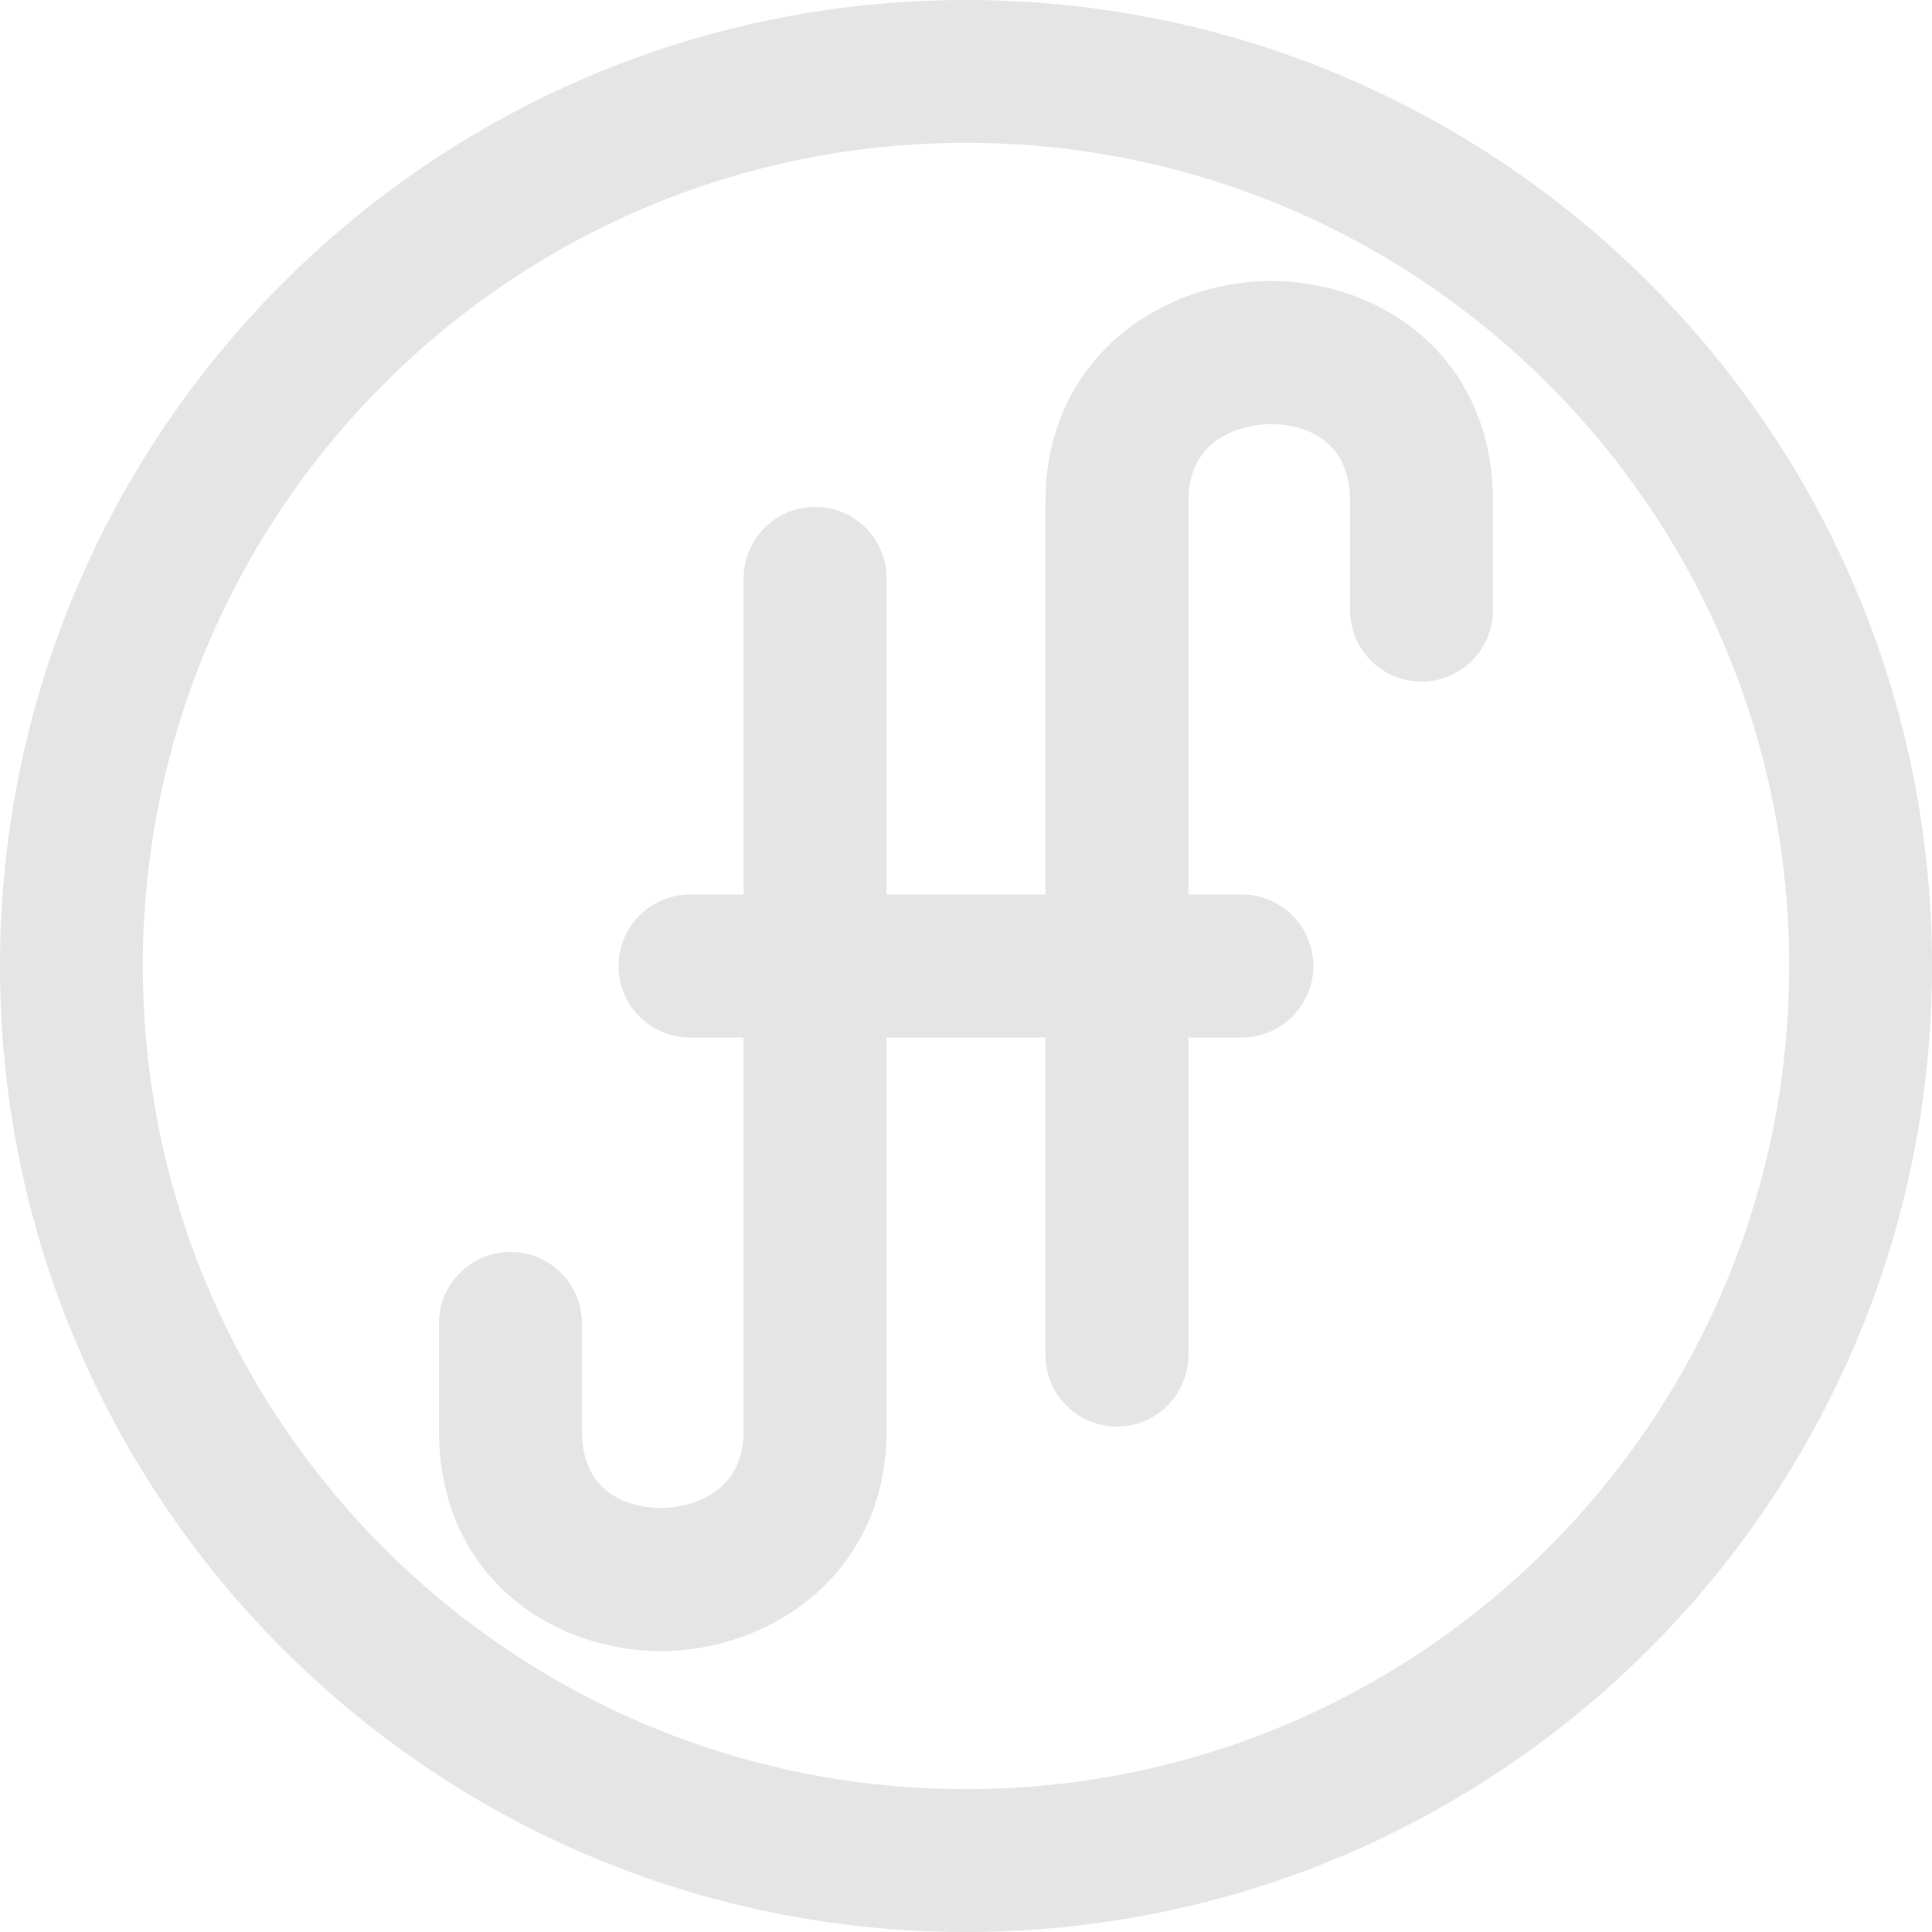 <svg xmlns="http://www.w3.org/2000/svg" viewBox="0 0 600 600"><defs><style>.cls-1{fill:#e5e5e5;}</style></defs><g id="Layer_2" data-name="Layer 2"><g id="jhf-assets"><path id="jhf-mark-grey" class="cls-1" d="M300,600c165.69,0,300-134.31,300-300S465.69,0,300,0,0,134.31,0,300,134.32,600,300,600Zm0-555.64c141.2,0,255.65,114.46,255.65,255.64S441.2,555.63,300,555.63,44.36,441.2,44.36,300,158.8,44.36,300,44.36ZM463.65,155.7v33.78a22.19,22.19,0,1,1-44.38,0V155.7c0-22.3-18.83-24-24.62-24-2.61,0-25.58.67-25.58,24V277.8h16.6a22.2,22.2,0,0,1,0,44.4h-16.6v98.64a22.19,22.19,0,1,1-44.38,0V322.2H275.33V444.31c0,44.45-36.06,68.43-70,68.43-34.29,0-69-23.51-69-68.43V410.53a22.2,22.2,0,0,1,44.39,0v33.78c0,22.3,18.84,24,24.61,24,2.63,0,25.59-.66,25.59-24V322.21H214.29a22.2,22.2,0,0,1,0-44.4h16.65V179.15a22.2,22.2,0,0,1,44.39,0v98.66h49.36V155.7c0-44.44,36.05-68.42,70-68.42C428.94,87.28,463.65,110.78,463.65,155.7Z"/></g></g></svg>